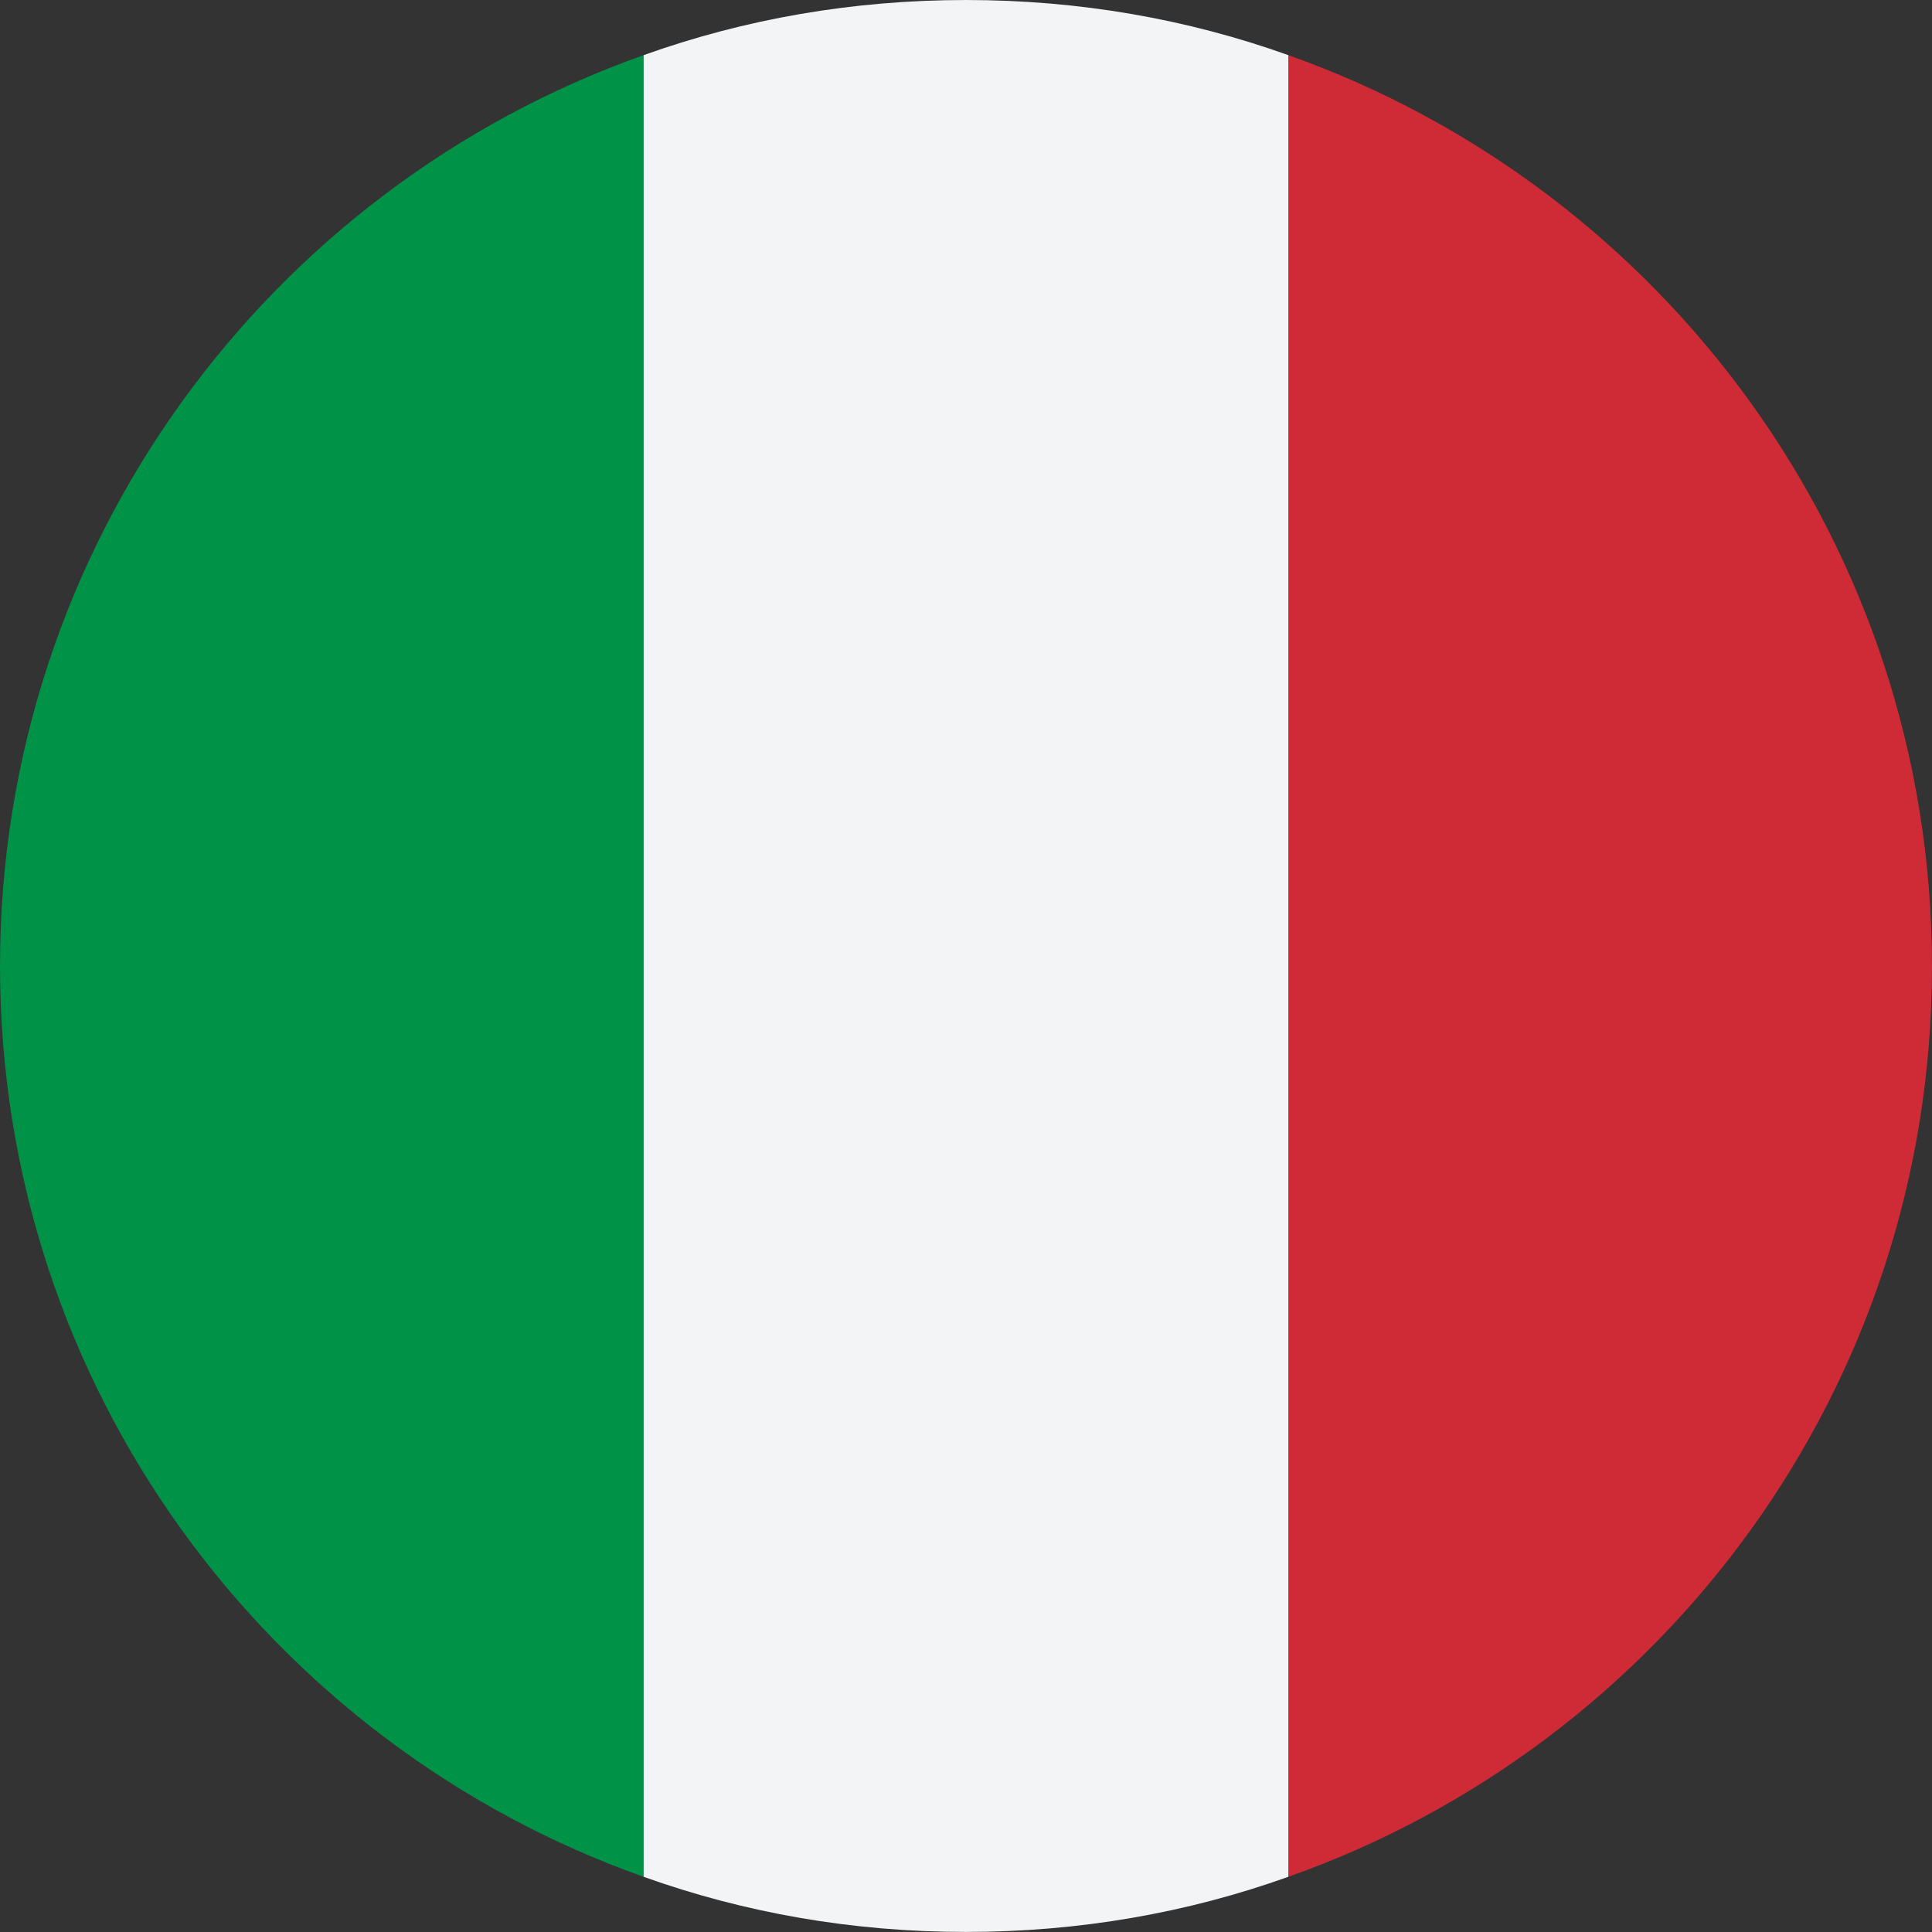 <?xml version="1.0" encoding="utf-8"?>
<svg xmlns="http://www.w3.org/2000/svg" xmlns:xlink="http://www.w3.org/1999/xlink" version="1.1" id="Layer_1" shape-rendering="geometricPrecision" text-rendering="geometricPrecision" image-rendering="optimizeQuality" x="0px" y="0px" viewBox="0 0 512 512" style="enable-background:new 0 0 512 512;"><rect x="0" y="0" width="512" height="512" fill="#333333" stroke="none"/> <style type="text/css"> .st0{fill:#CE2B37;} .st1{fill:#009246;} .st2{fill:#F3F4F5;} </style> <g transform="translate(1.407 1.407) scale(2.81 2.81)"> <path class="st0" d="M121,4.7v171.8c35.4-12.5,60.7-46.2,60.7-85.8v-0.1C181.7,50.9,156.3,17.2,121,4.7z"/> <path class="st1" d="M60.2,176.5V4.7C24.9,17.2-0.5,50.9-0.5,90.6S24.9,164,60.2,176.5z"/> <path class="st2" d="M60.2,176.5c9.5,3.4,19.7,5.2,30.4,5.2s20.9-1.8,30.4-5.2V4.7c-9.5-3.4-19.7-5.2-30.4-5.2S69.7,1.3,60.2,4.7 V176.5z"/> </g> </svg>